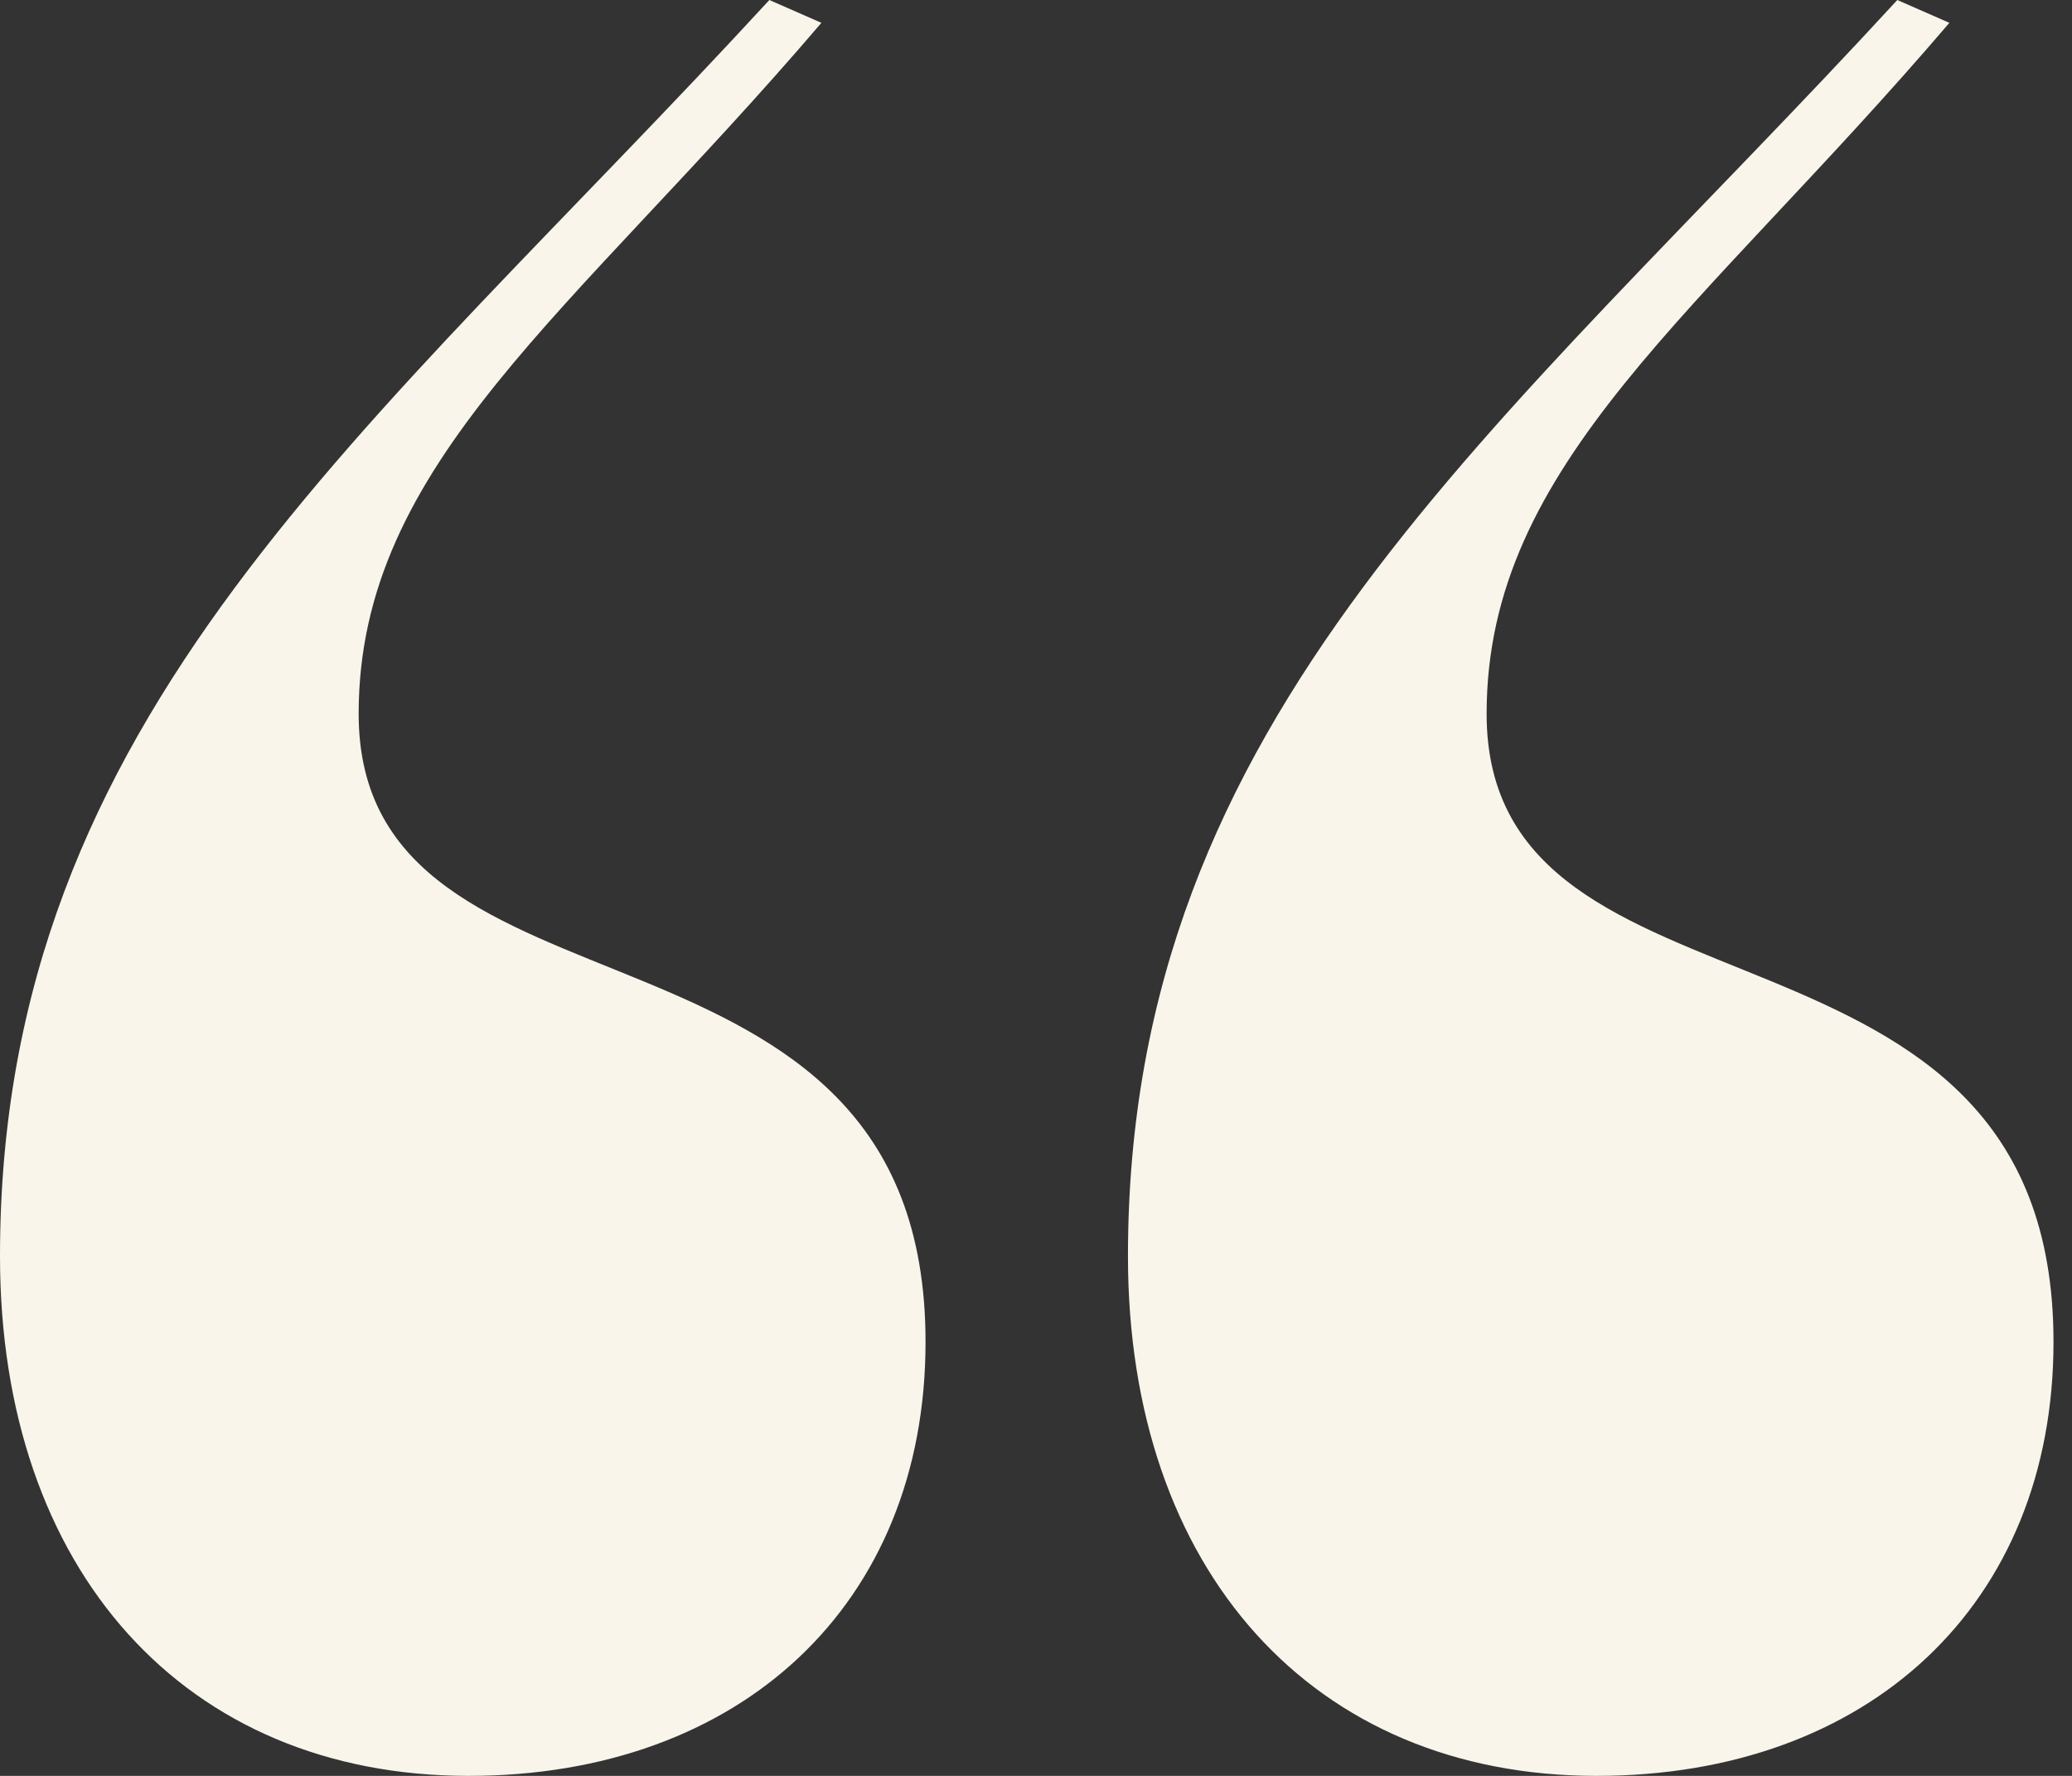 <svg width="42" height="36" viewBox="0 0 42 36" fill="none" xmlns="http://www.w3.org/2000/svg">
<rect x="0" y="0" width="42" height="36" fill="#333333" stroke="none"/>
<path d="M41.625 27.203C41.625 17.942 30.134 21.183 30.134 14.47C30.134 9.376 34.472 6.367 39.514 0.463L38.459 0C30.369 8.797 22.864 14.47 22.864 25.466C22.864 31.833 26.616 36 32.362 36C37.873 36 41.625 32.527 41.625 27.203ZM18.761 27.203C18.761 17.942 7.27 21.183 7.27 14.47C7.27 9.376 11.608 6.367 16.65 0.463L15.595 0C7.504 8.797 0 14.47 0 25.466C0 31.833 3.752 36 9.498 36C15.008 36 18.761 32.527 18.761 27.203Z" fill="#F9F5EA"/>
</svg>
